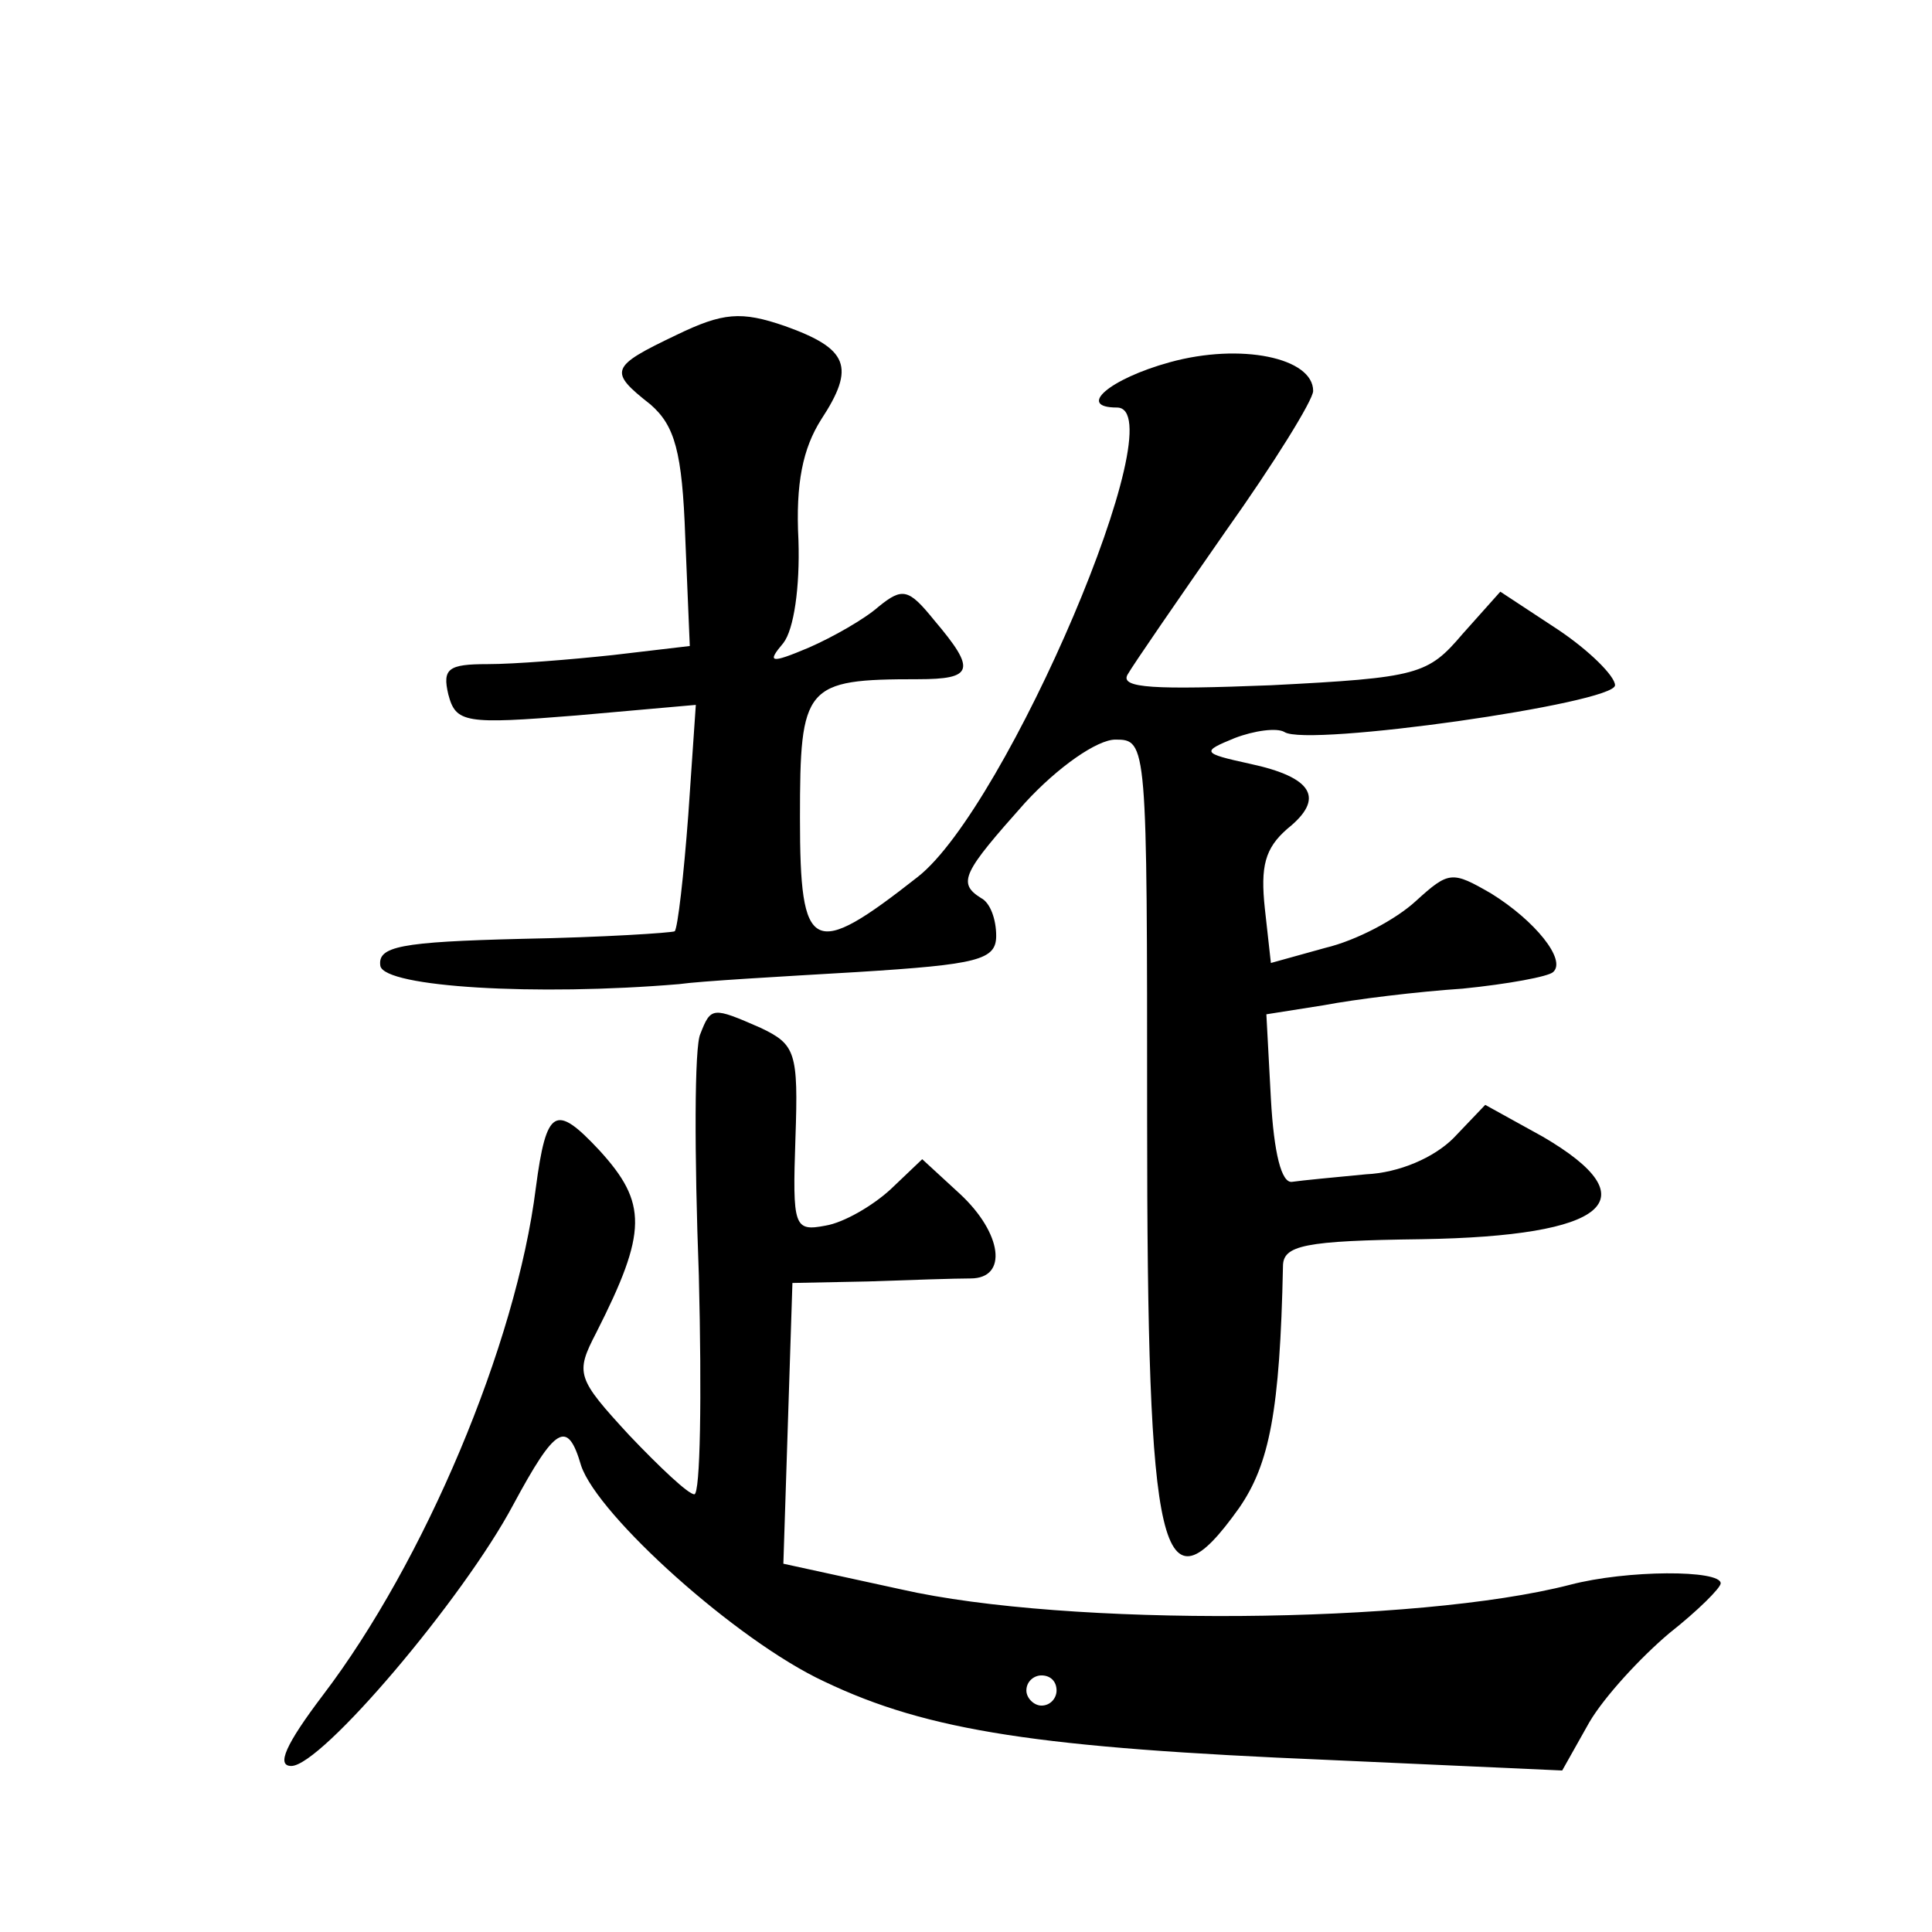 <?xml version="1.0" standalone="no"?>
<!DOCTYPE svg PUBLIC "-//W3C//DTD SVG 20010904//EN"
 "http://www.w3.org/TR/2001/REC-SVG-20010904/DTD/svg10.dtd">
<svg version="1.0" xmlns="http://www.w3.org/2000/svg"
 width="128pt" height="128pt" viewBox="0 0 128 128"
 preserveAspectRatio="xMidYMid meet">
<g transform="translate(0,128) scale(0.1,-0.1)"
fill="#0" stroke="none">
<path d="M448 1058 c-44 -21 -45 -24 -17 -46 16 -14 21 -31 23 -88 l3 -72 -51 -6
c-28 -3 -65 -6 -83 -6 -26 0 -30 -3 -26 -20 5 -19 11 -20 85 -14 l79 7 -5 -73 c-3
-40 -7 -75 -9 -77 -2 -1 -47 -4 -101 -5 -81 -2 -96 -5 -94 -18 3 -14 103 -20 198
-12 14 2 67 5 118 8 80 5 92 8 92 24 0 11 -4 22 -10 25 -16 10 -12 17 29 63 22
24 48 42 60 42 21 0 21 -2 21 -251 0 -293 9 -331 61 -258 20 29 27 64 29 160 0
14 14 17 92 18 123 2 152 26 80 68 l-38 21 -21 -22 c-13 -13 -36 -23 -58 -24 -21
-2 -42 -4 -49 -5 -7 -1 -12 19 -14 55 l-3 56 38 6 c21 4 62 9 92 11 30 3 57 8 60
11 9 8 -12 34 -41 52 -26 15 -28 15 -50 -5 -13 -12 -39 -26 -60 -31 l-36 -10 -4
36 c-3 28 0 40 15 53 25 20 17 34 -25 43 -32 7 -32 8 -10 17 13 5 28 7 33 4 15
-10 219 19 219 31 0 6 -17 23 -38 37 l-38 25 -25 -28 c-23 -27 -29 -29 -127 -34
-77 -3 -100 -2 -95 7 4 7 33 49 65 95 32 45 58 87 58 93 0 22 -48 32 -95 19 -40
-11 -62 -30 -35 -30 40 0 -73 -265 -132 -311 -70 -55 -78 -51 -78 39 0 88 3 92
78 92 37 0 39 6 11 39 -17 21 -21 22 -37 9 -9 -8 -30 -20 -46 -27 -26 -11 -28 -10
-17 3 7 9 11 37 10 68 -2 38 3 61 15 80 23 35 18 47 -24 62 -29 10 -41 9 -72 -6z
M464 595 c-4 -8 -4 -80 -1 -160 2 -80 1 -145 -3 -145 -4 0 -23 18 -43 39 -35 38
-36 41 -22 68 34 67 34 86 2 121 -29 31 -35 28 -42 -25 -13 -104 -74 -248 -141
-336 -25 -33 -31 -47 -21 -47 20 0 114 111 147 173 28 52 36 57 45 26 11 -33 103
-116 161 -143 69 -33 143 -44 334 -52 l155 -7 18 32 c10 17 34 43 53 59 19 15 34
30 34 33 0 9 -62 9 -100 -1 -101 -26 -333 -28 -443 -3 l-78 17 3 93 3 93 50 1 c28
1 58 2 68 2 25 0 21 30 -7 56 l-25 23 -21 -20 c-12 -11 -31 -22 -43 -24 -21 -4
-22 -1 -20 58 2 57 0 62 -23 73 -32 14 -33 14 -40 -4z m236 -435 c0 -5 -4 -10 -10
-10 -5 0 -10 5 -10 10 0 6 5 10 10 10 6 0 10 -4 10 -10z"/>
</g>
</svg>
